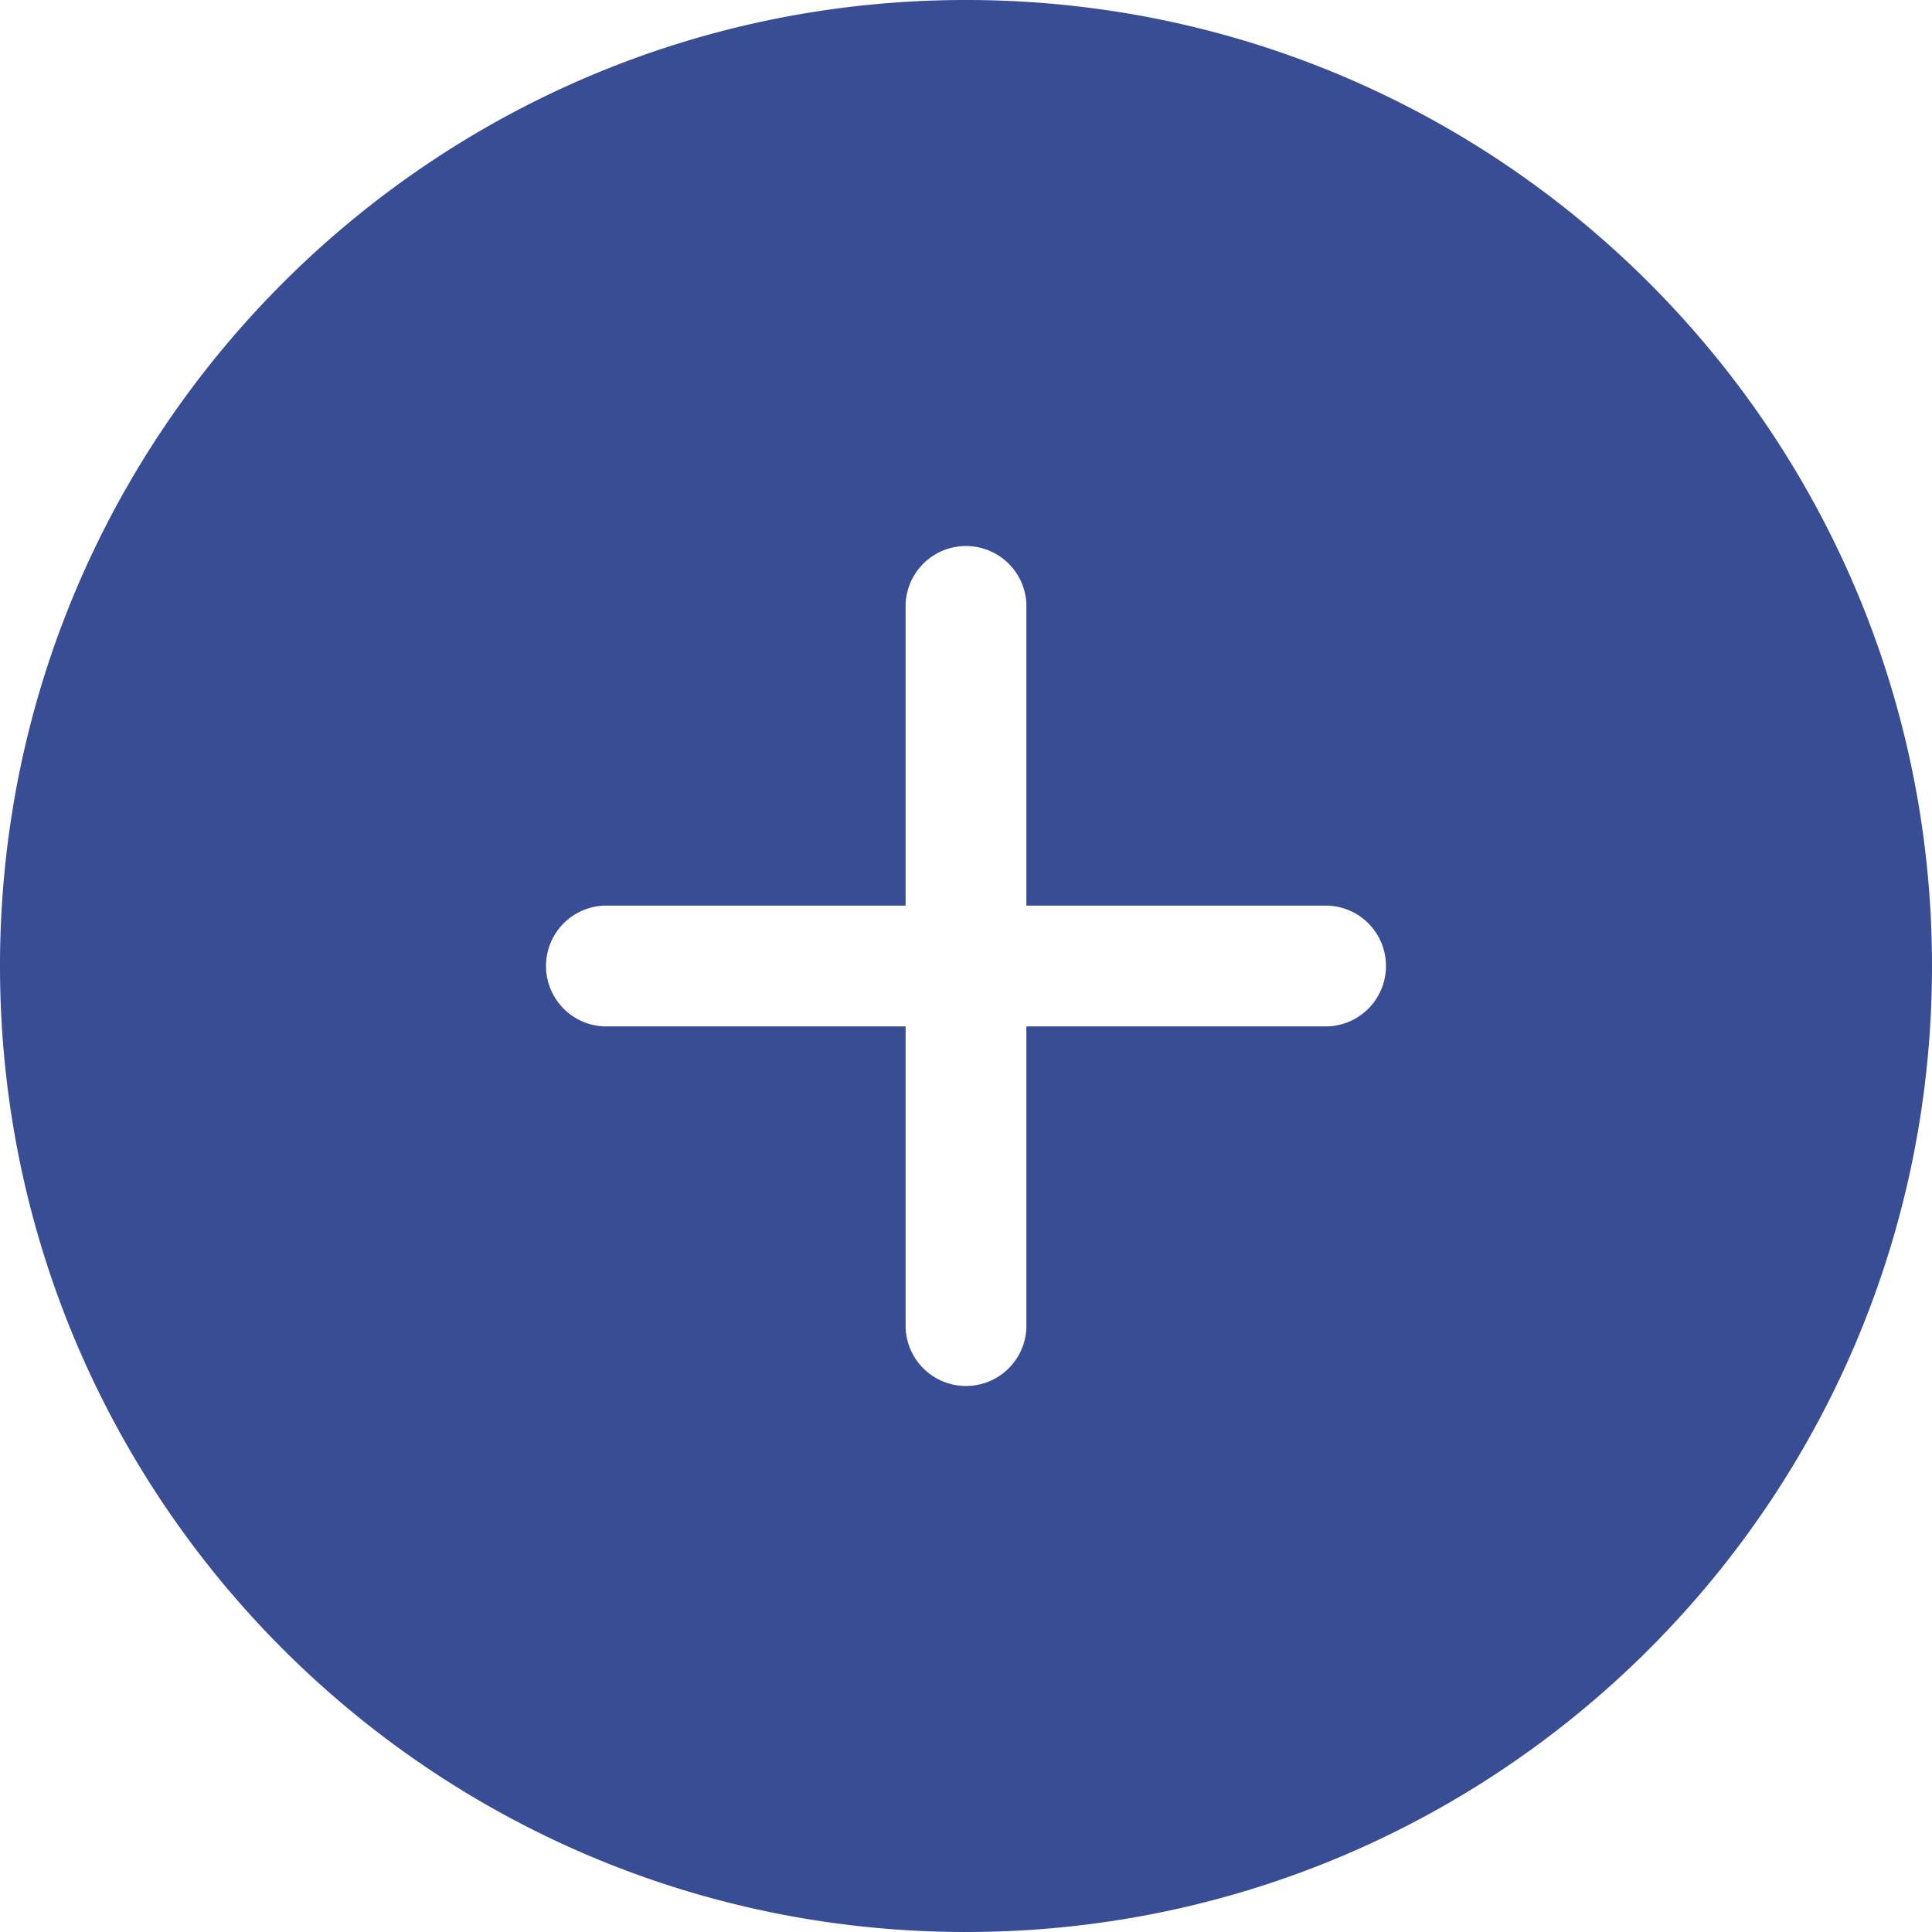 <svg xmlns="http://www.w3.org/2000/svg" width="800" height="800" viewBox="0 0 32 32">
  <path fill="#384D93" fill-rule="evenodd" d="M22 17h-5v5a1.001 1.001 0 0 1-2 0v-5h-5a1.001 1.001 0 0 1 0-2h5v-5a1.001 1.001 0 0 1 2 0v5h5a1.001 1.001 0 0 1 0 2ZM16 0C7.163 0 0 7.16 0 16s7.163 16 16 16 16-7.16 16-16S24.837 0 16 0Z"/>
</svg>